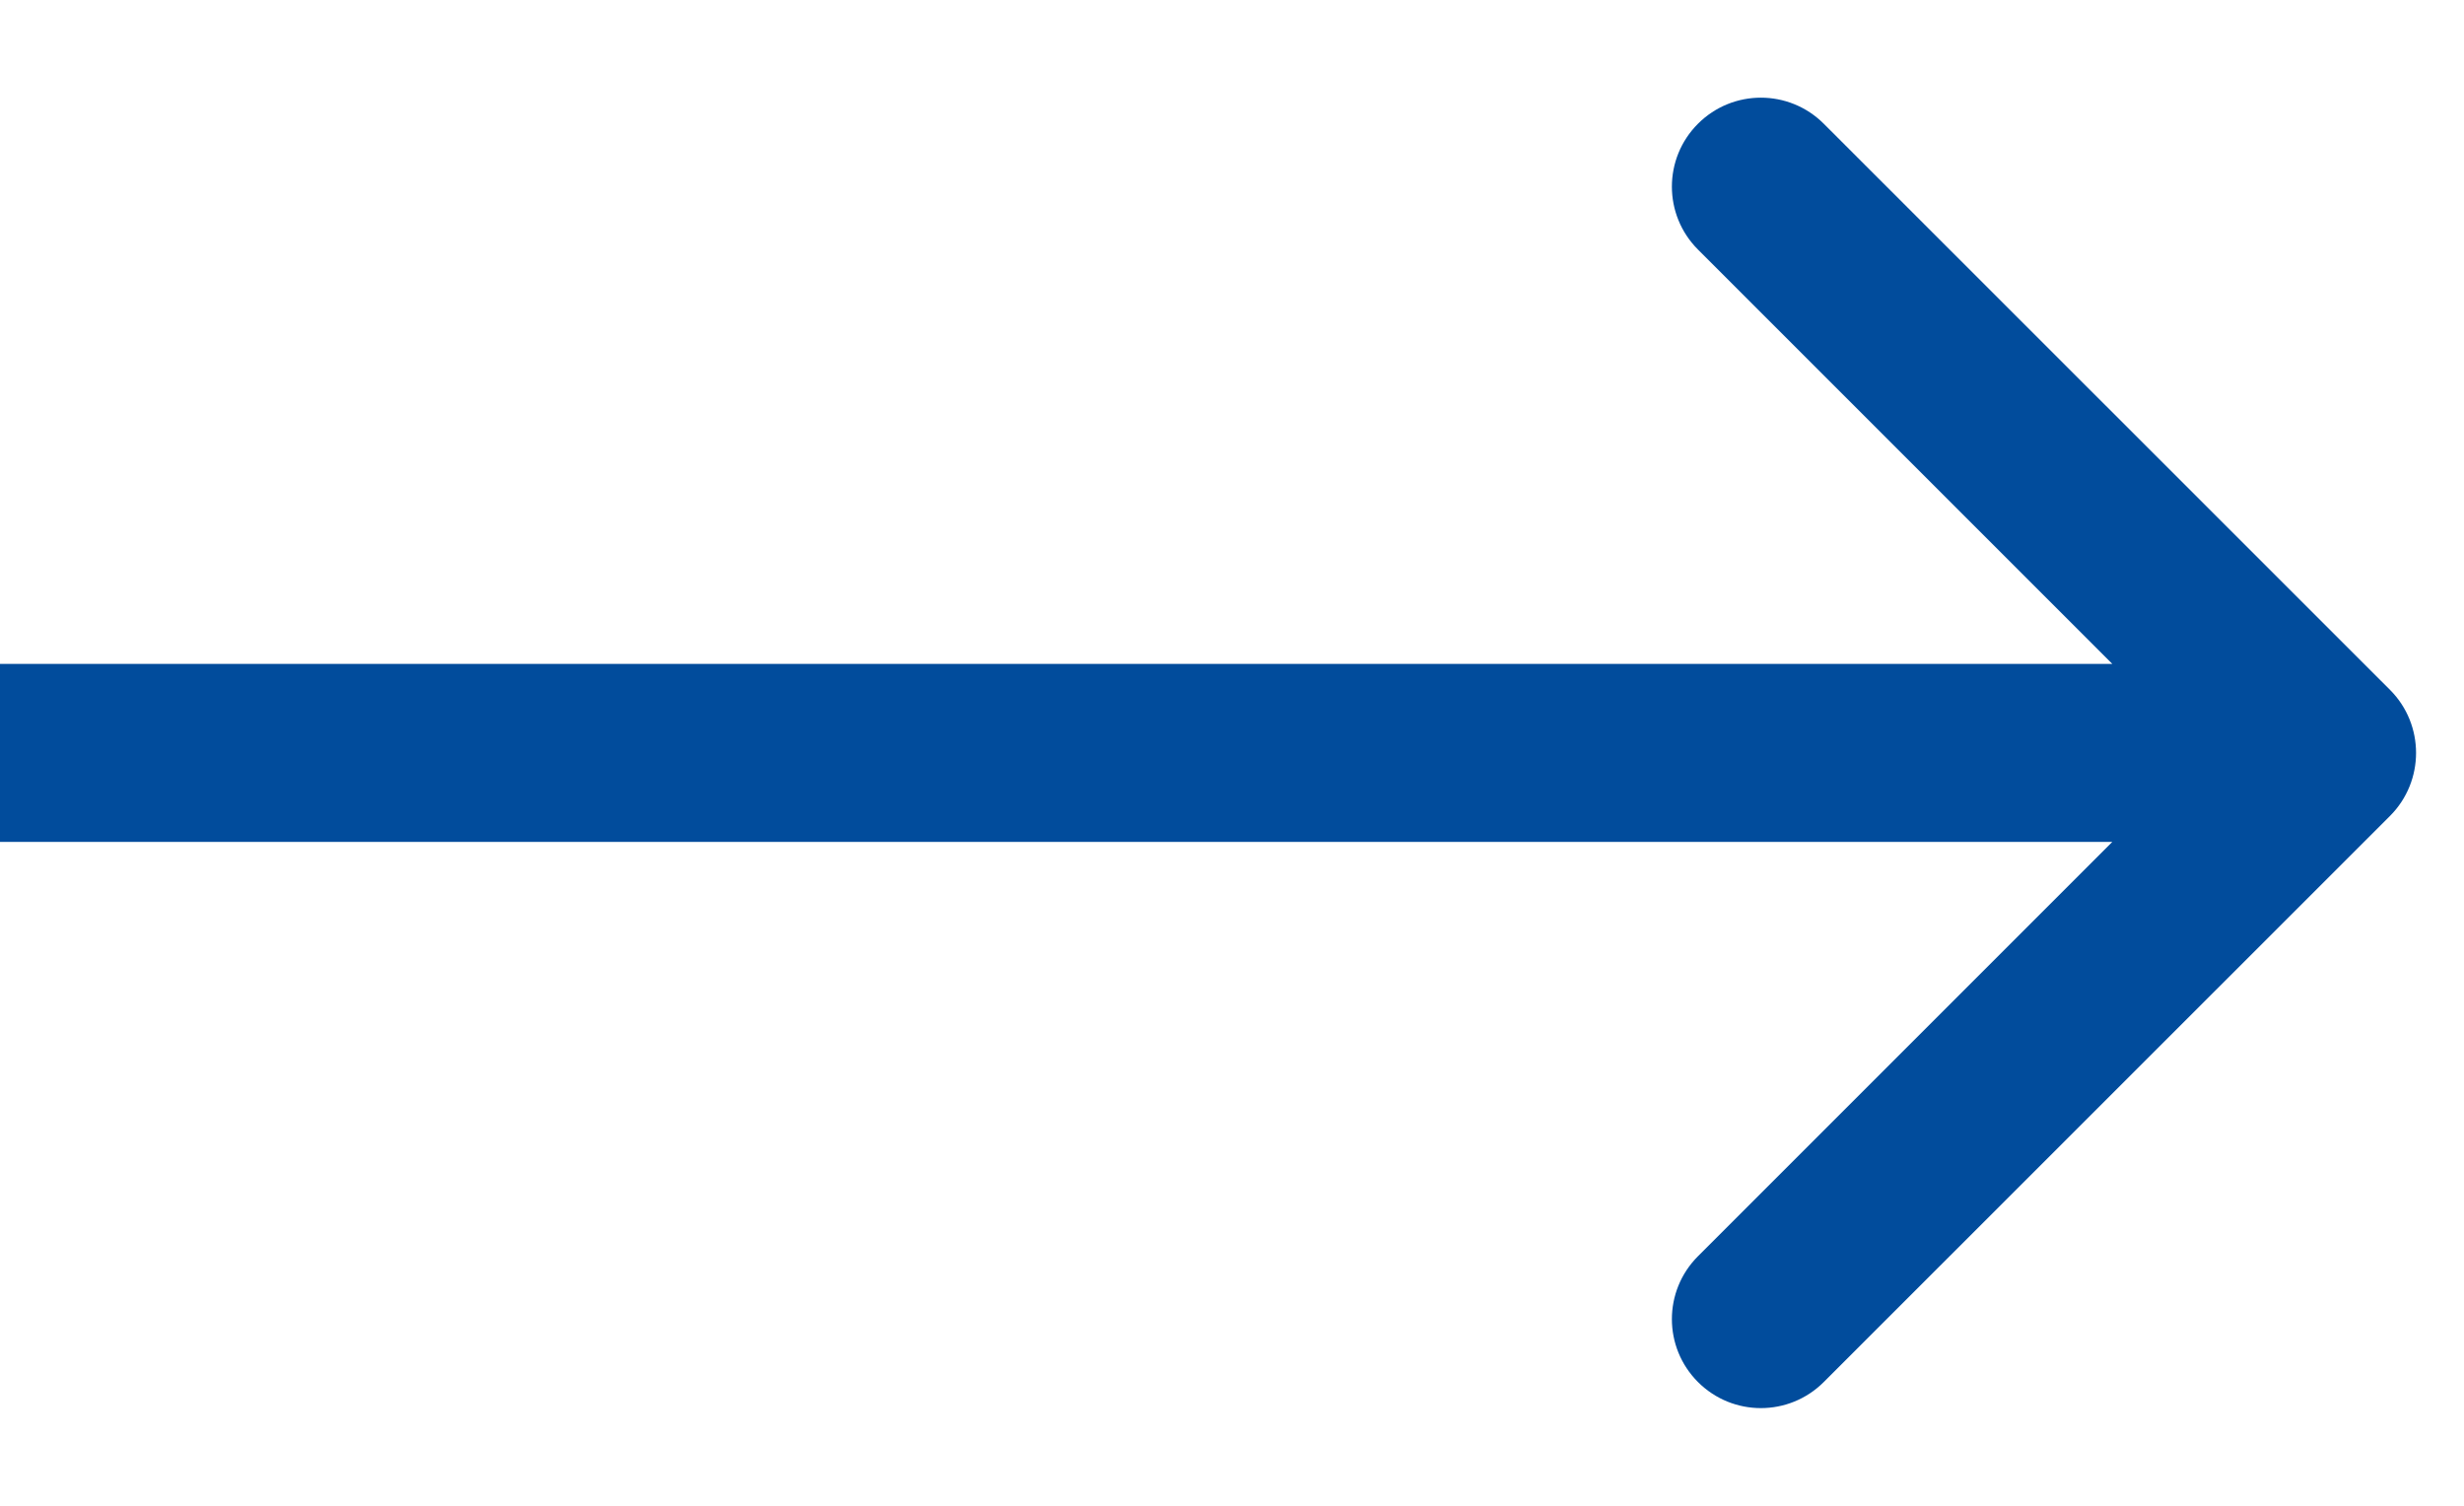<svg width="18" height="11" viewBox="0 0 18 11" fill="none" xmlns="http://www.w3.org/2000/svg">
<path d="M17.46 5.96C17.713 5.706 17.713 5.294 17.46 5.04L13.323 0.904C13.069 0.65 12.658 0.65 12.404 0.904C12.15 1.158 12.15 1.569 12.404 1.823L16.081 5.5L12.404 9.177C12.15 9.431 12.15 9.842 12.404 10.096C12.658 10.35 13.069 10.35 13.323 10.096L17.46 5.96ZM0 6.15H17V4.85H0V6.15Z" fill="#014C9C"/>
</svg>
